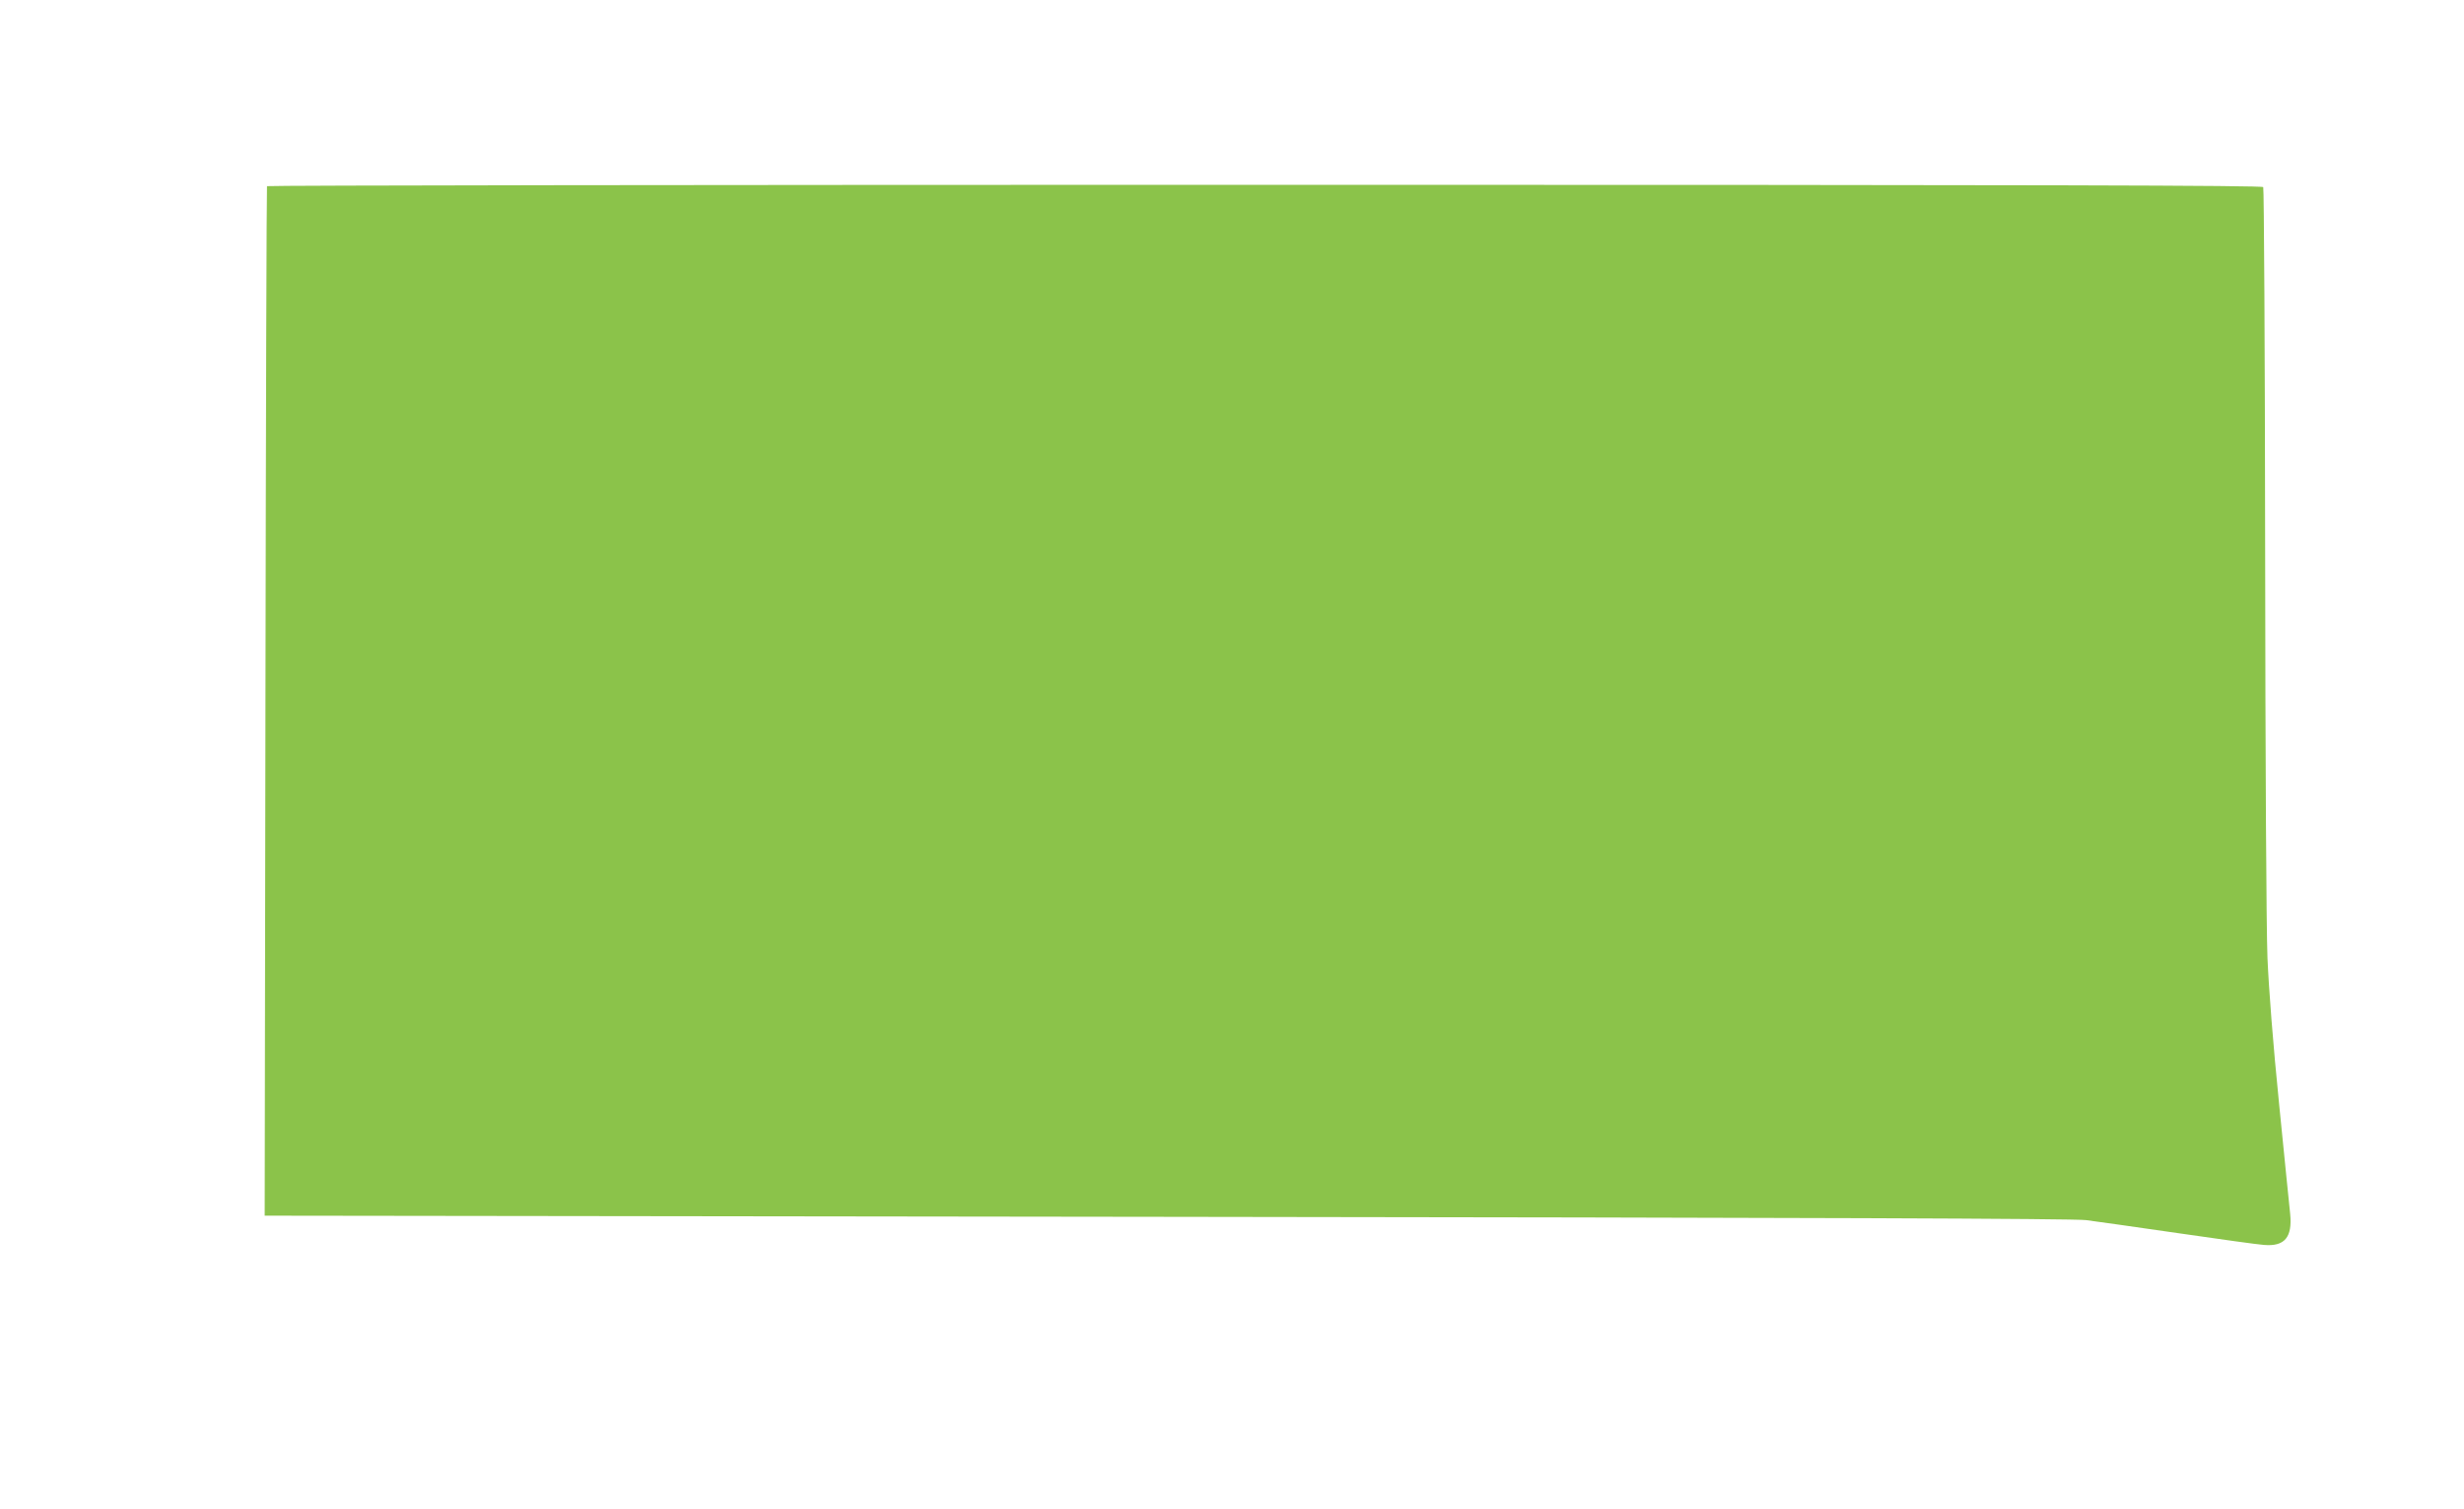 <?xml version="1.0" standalone="no"?>
<!DOCTYPE svg PUBLIC "-//W3C//DTD SVG 20010904//EN"
 "http://www.w3.org/TR/2001/REC-SVG-20010904/DTD/svg10.dtd">
<svg version="1.0" xmlns="http://www.w3.org/2000/svg"
 width="1280pt" height="784pt" viewBox="0 0 1280 784"
 preserveAspectRatio="xMidYMid meet">
<g transform="translate(0,784) scale(0.1,-0.1)"
fill="#8bc34a" stroke="none">
<path d="M1387 6873 c-2 -5 -6 -1209 -8 -2678 l-4 -2670 4685 -6 c3352 -4
4711 -9 4776 -17 49 -6 265 -37 480 -68 214 -31 414 -59 445 -61 107 -9 148
39 136 161 -4 34 -29 288 -57 566 -32 316 -54 602 -61 765 -6 154 -11 1018
-12 2125 -1 1026 -6 1871 -10 1878 -7 9 -1055 12 -5187 12 -2848 0 -5181 -3
-5183 -7z"/>
</g>
</svg>
